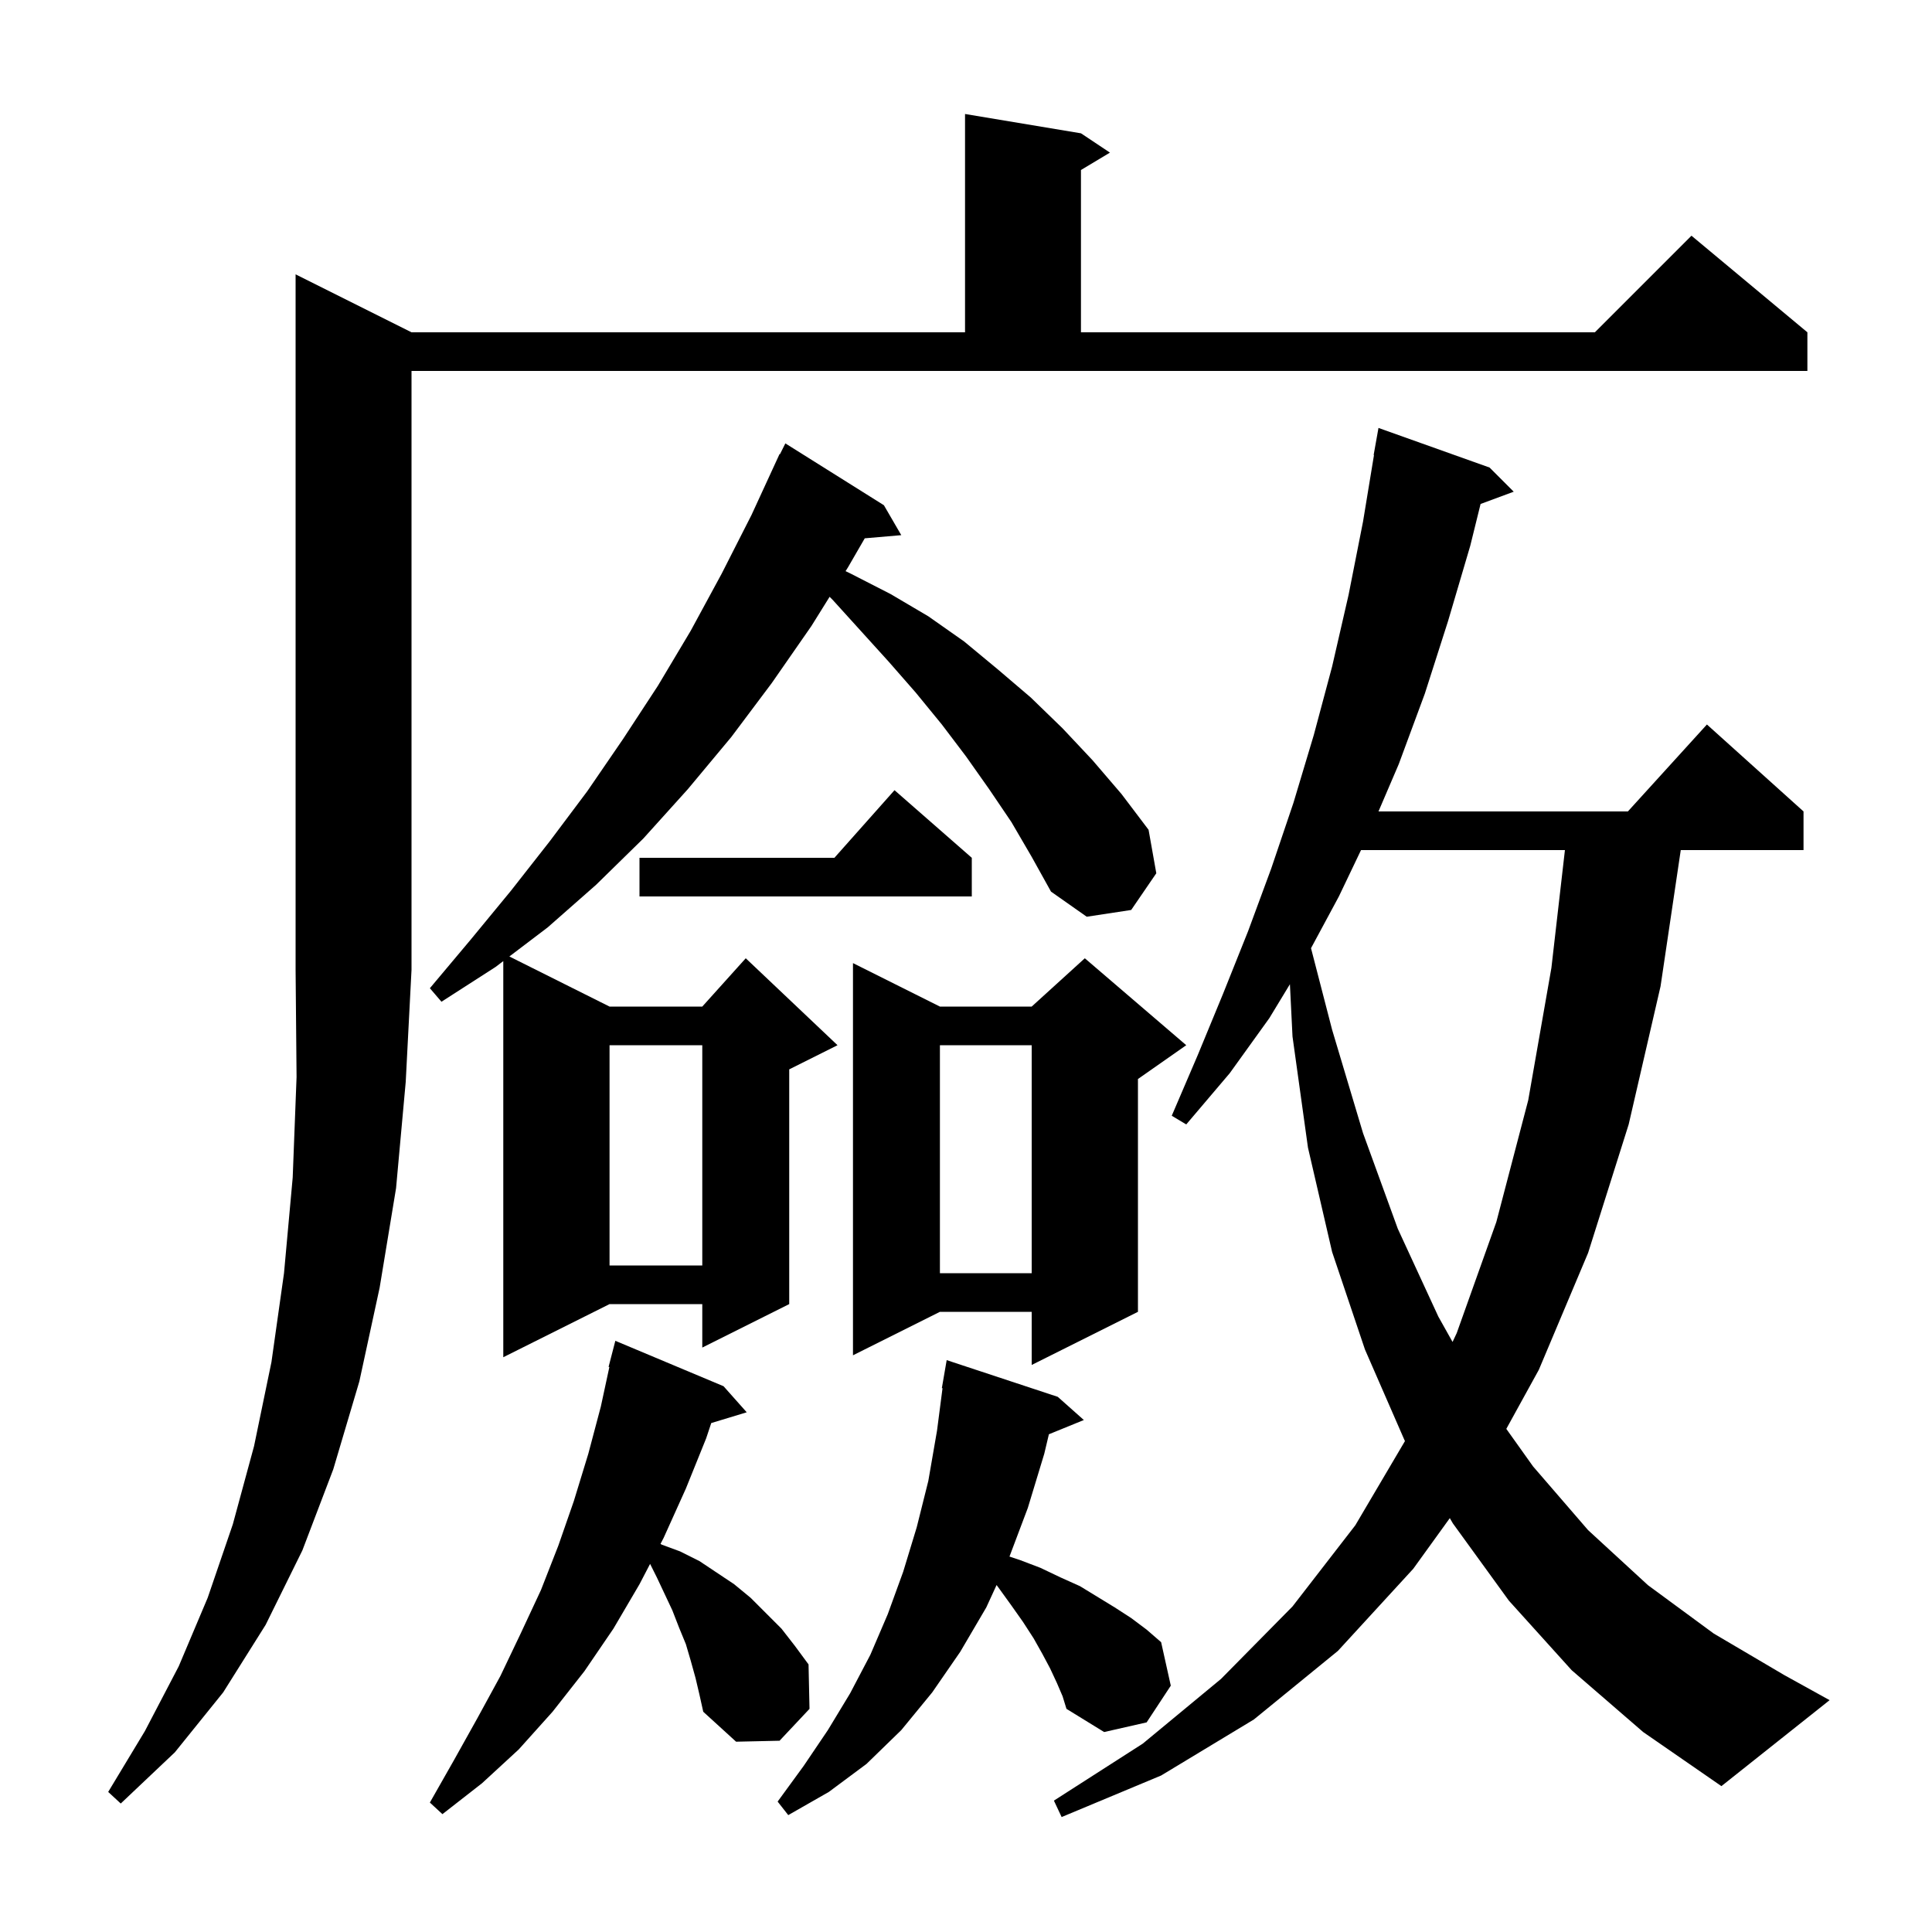 <svg xmlns="http://www.w3.org/2000/svg" xmlns:xlink="http://www.w3.org/1999/xlink" version="1.1" baseProfile="full" viewBox="0 0 200 200" width="200" height="200"><g fill="currentColor"><path d="M 162.7 172.9 L 156.2 165.7 L 150.4 157.7 L 150.084 157.156 L 146.3 162.4 L 138.5 170.9 L 129.8 178.0 L 120.2 183.8 L 109.9 188.1 L 109.1 186.4 L 118.3 180.5 L 126.4 173.8 L 133.8 166.3 L 140.3 157.9 L 145.443 149.175 L 145.4 149.1 L 141.3 139.7 L 137.9 129.6 L 135.4 118.8 L 133.8 107.3 L 133.532 101.886 L 131.4 105.4 L 127.3 111.1 L 122.8 116.4 L 121.3 115.5 L 124.0 109.2 L 126.6 102.9 L 129.2 96.4 L 131.6 89.9 L 133.9 83.1 L 136.0 76.1 L 137.9 69.0 L 139.6 61.6 L 141.1 54.0 L 142.235 47.104 L 142.2 47.1 L 142.7 44.3 L 154.2 48.4 L 156.7 50.9 L 153.269 52.171 L 152.2 56.5 L 149.9 64.3 L 147.5 71.8 L 144.8 79.1 L 142.7 84.0 L 168.518 84.0 L 176.7 75.0 L 186.7 84.0 L 186.7 88.0 L 173.992 88.0 L 171.9 102.1 L 168.6 116.4 L 164.4 129.7 L 159.3 141.8 L 155.933 147.916 L 158.7 151.8 L 164.4 158.4 L 170.6 164.1 L 177.4 169.1 L 184.7 173.4 L 189.4 176.0 L 178.2 184.9 L 170.1 179.3 Z M 109.4 174.2 L 108.7 172.7 L 107.9 171.2 L 107.0 169.6 L 105.9 167.9 L 104.7 166.2 L 103.4 164.4 L 103.166 164.082 L 102.1 166.4 L 99.4 171.0 L 96.5 175.2 L 93.3 179.1 L 89.7 182.6 L 85.8 185.5 L 81.6 187.9 L 80.5 186.5 L 83.2 182.8 L 85.7 179.1 L 88.0 175.3 L 90.1 171.3 L 91.9 167.1 L 93.5 162.7 L 94.9 158.1 L 96.1 153.3 L 97.0 148.1 L 97.57 143.705 L 97.5 143.7 L 98.0 140.8 L 109.5 144.6 L 112.2 147.0 L 108.581 148.475 L 108.1 150.5 L 106.4 156.1 L 104.501 161.134 L 105.6 161.5 L 107.7 162.3 L 109.8 163.3 L 111.8 164.2 L 115.4 166.4 L 117.1 167.5 L 118.7 168.7 L 120.2 170.0 L 121.2 174.5 L 118.7 178.3 L 114.3 179.3 L 110.4 176.9 L 110.0 175.6 Z M 72.0 173.7 L 71.5 171.9 L 71.0 170.2 L 70.3 168.5 L 69.6 166.7 L 68.0 163.3 L 67.297 161.894 L 66.2 164.0 L 63.5 168.6 L 60.5 173.0 L 57.2 177.2 L 53.7 181.1 L 49.9 184.6 L 45.8 187.8 L 44.5 186.6 L 47.0 182.2 L 49.4 177.9 L 51.8 173.5 L 53.9 169.1 L 56.0 164.6 L 57.8 160.0 L 59.4 155.4 L 60.9 150.5 L 62.2 145.6 L 63.081 141.514 L 63.0 141.5 L 63.7 138.8 L 74.9 143.5 L 77.3 146.2 L 73.628 147.315 L 73.1 148.9 L 71.0 154.1 L 68.7 159.2 L 68.377 159.82 L 68.5 159.9 L 70.4 160.6 L 72.4 161.6 L 76.0 164.0 L 77.7 165.4 L 80.9 168.6 L 82.3 170.4 L 83.7 172.3 L 83.8 176.9 L 80.7 180.2 L 76.2 180.3 L 72.8 177.2 L 72.4 175.4 Z M 42.6 34.4 L 99.9 34.4 L 99.9 11.8 L 111.9 13.8 L 114.9 15.8 L 111.9 17.6 L 111.9 34.4 L 165.1 34.4 L 175.1 24.4 L 187.1 34.4 L 187.1 38.4 L 42.6 38.4 L 42.6 100.4 L 42.0 112.0 L 41.0 123.0 L 39.3 133.3 L 37.2 143.0 L 34.5 152.1 L 31.3 160.5 L 27.5 168.2 L 23.1 175.2 L 18.1 181.4 L 12.5 186.7 L 11.2 185.5 L 15.0 179.2 L 18.5 172.5 L 21.5 165.4 L 24.1 157.8 L 26.3 149.7 L 28.1 141.0 L 29.4 131.8 L 30.3 121.9 L 30.7 111.5 L 30.6 100.4 L 30.6 28.4 Z M 122.8 108.2 L 117.8 111.7 L 117.8 135.8 L 106.8 141.3 L 106.8 135.8 L 97.3 135.8 L 88.3 140.3 L 88.3 99.7 L 97.3 104.2 L 106.8 104.2 L 112.3 99.2 Z M 104.7 85.1 L 102.4 81.7 L 100.0 78.3 L 97.5 75.0 L 94.8 71.7 L 92.0 68.5 L 86.2 62.1 L 85.881 61.781 L 84.0 64.8 L 79.9 70.7 L 75.7 76.3 L 71.2 81.7 L 66.6 86.8 L 61.7 91.6 L 56.7 96.0 L 52.729 99.015 L 63.1 104.2 L 72.7 104.2 L 77.2 99.2 L 86.7 108.2 L 81.7 110.7 L 81.7 135.0 L 72.7 139.5 L 72.7 135.0 L 63.1 135.0 L 52.1 140.5 L 52.1 99.493 L 51.3 100.1 L 45.7 103.7 L 44.5 102.3 L 48.7 97.3 L 52.9 92.2 L 56.9 87.1 L 60.8 81.9 L 64.5 76.5 L 68.1 71.0 L 71.5 65.3 L 74.7 59.4 L 77.8 53.3 L 80.7 47.0 L 80.74 47.02 L 81.3 45.9 L 91.5 52.3 L 93.3 55.4 L 89.519 55.726 L 87.8 58.7 L 87.535 59.125 L 88.1 59.4 L 92.2 61.5 L 96.1 63.8 L 99.8 66.4 L 103.3 69.3 L 106.7 72.2 L 110.0 75.4 L 113.1 78.7 L 116.1 82.2 L 118.9 85.9 L 119.7 90.4 L 117.1 94.2 L 112.5 94.9 L 108.8 92.3 L 106.8 88.7 Z M 140.893 88.0 L 138.6 92.8 L 135.716 98.156 L 137.9 106.6 L 141.1 117.3 L 144.7 127.2 L 148.9 136.3 L 150.368 138.917 L 150.8 138.0 L 154.9 126.5 L 158.2 113.9 L 160.6 100.2 L 162.001 88.0 Z M 97.3 108.2 L 97.3 131.8 L 106.8 131.8 L 106.8 108.2 Z M 63.1 108.2 L 63.1 131.0 L 72.7 131.0 L 72.7 108.2 Z M 100.6 88.8 L 100.6 92.8 L 66.2 92.8 L 66.2 88.8 L 86.378 88.8 L 92.6 81.8 Z "/></g></svg>
